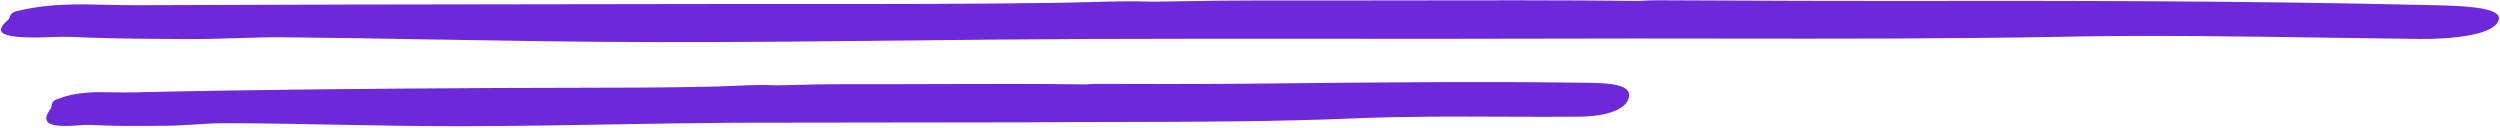 <svg width="567" height="29" viewBox="0 0 567 29" fill="none" xmlns="http://www.w3.org/2000/svg">
<path fill-rule="evenodd" clip-rule="evenodd" d="M387.812 0.106C382.481 0.082 378.165 0.063 375.758 0.059C374.801 0.052 373.89 0.098 373.075 0.14C372.521 0.168 372.01 0.195 371.561 0.2C353.75 0.02 334.93 0.055 316.082 0.09C305.501 0.109 294.912 0.129 284.488 0.11C279.022 0.101 273.551 0.19 268.077 0.278C265.916 0.313 263.754 0.348 261.593 0.377C256.613 0.205 251.675 0.345 246.754 0.483C244.438 0.548 242.126 0.614 239.816 0.646C220.237 0.92 200.617 0.914 181.001 0.908C174.135 0.906 167.271 0.904 160.409 0.914C148.081 0.936 135.753 0.952 123.424 0.967C92.607 1.006 61.786 1.045 30.972 1.182C28.777 1.192 26.585 1.141 24.4 1.09C17.838 0.937 11.333 0.786 4.95 2.279C4.892 2.292 4.806 2.308 4.72 2.324C4.634 2.34 4.548 2.356 4.49 2.368C2.6 2.703 2.429 3.241 2.257 3.778C2.174 4.039 2.091 4.299 1.812 4.537C-2.079 7.828 0.982 8.874 12.591 8.389C14.92 8.283 17.38 8.394 19.77 8.502C19.971 8.511 20.172 8.521 20.372 8.529C25.801 8.761 34.605 8.814 40.694 8.851C41.301 8.854 41.88 8.858 42.427 8.861C46.093 8.887 49.942 8.767 53.709 8.65C57.428 8.534 61.066 8.421 64.368 8.453C75.485 8.568 86.601 8.757 97.716 8.946C114.837 9.236 131.957 9.527 149.081 9.55C167.875 9.579 186.67 9.381 205.466 9.183C219.393 9.037 233.322 8.89 247.252 8.836C265.403 8.763 283.554 8.776 301.705 8.789C318.404 8.802 335.103 8.814 351.802 8.759C364.643 8.713 377.483 8.73 390.324 8.748C416.286 8.784 442.251 8.82 468.24 8.325C488.013 7.946 507.934 8.244 527.836 8.543C534.665 8.645 541.492 8.748 548.31 8.823C559.331 8.938 566.526 7.203 566.755 4.192C566.957 1.5 557.686 1.3 551.297 1.162C550.815 1.152 550.349 1.142 549.905 1.131C509.455 0.187 468.89 0.149 428.339 0.212C416.278 0.23 399.573 0.157 387.812 0.106ZM250.094 19.021C249.446 19.019 248.889 19.018 248.439 19.017C247.932 19.017 247.444 19.051 246.997 19.083C246.543 19.115 246.132 19.144 245.785 19.131C234.976 18.998 223.576 19.033 212.137 19.069C204.933 19.091 197.713 19.113 190.615 19.093C187.385 19.085 184.15 19.167 180.912 19.249C179.31 19.29 177.707 19.33 176.105 19.36C172.944 19.188 169.819 19.327 166.701 19.466C165.232 19.531 163.765 19.596 162.296 19.629C150.95 19.888 139.581 19.901 128.207 19.915C122.792 19.921 117.376 19.928 111.961 19.961C84.599 20.114 57.237 20.318 29.875 20.956C28.484 20.991 27.095 20.965 25.71 20.94C21.544 20.864 17.415 20.789 13.394 22.359C13.345 22.369 13.25 22.401 13.175 22.427C13.152 22.435 13.131 22.442 13.113 22.448C11.927 22.809 11.83 23.35 11.732 23.89C11.685 24.152 11.638 24.413 11.468 24.655C9.07 27.997 11.034 29.005 18.369 28.392C19.767 28.269 21.244 28.343 22.687 28.414C22.89 28.424 23.092 28.434 23.293 28.443C26.174 28.589 30.544 28.565 34.15 28.545C35.287 28.538 36.347 28.533 37.261 28.533C39.57 28.526 41.991 28.373 44.361 28.223C46.73 28.073 49.048 27.927 51.152 27.933C59.47 27.963 67.784 28.119 76.098 28.276C85.672 28.456 95.245 28.636 104.817 28.622C116.122 28.608 127.426 28.412 138.732 28.216C148.158 28.053 157.586 27.889 167.016 27.831C178.057 27.818 189.105 27.802 200.153 27.786C211.199 27.77 222.245 27.755 233.284 27.742C239.869 27.694 246.453 27.681 253.037 27.668C271.057 27.632 289.076 27.596 307.117 26.849C318.333 26.373 329.635 26.418 340.942 26.463C346.596 26.486 352.252 26.509 357.899 26.466C364.889 26.428 369.418 24.578 369.482 21.568C369.529 18.865 363.557 18.808 359.51 18.77C359.24 18.767 358.979 18.765 358.728 18.762C336.1 18.457 313.442 18.68 290.763 18.904C287.757 18.933 284.751 18.963 281.745 18.991C271.671 19.084 256.468 19.04 250.094 19.021Z" fill="#6D28D9"/>
</svg>
